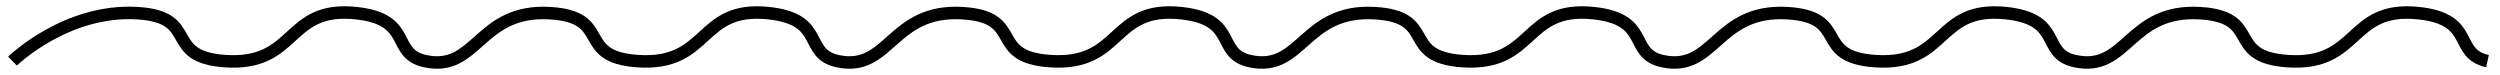 <?xml version="1.0" encoding="UTF-8"?> <svg xmlns="http://www.w3.org/2000/svg" width="200" height="6" viewBox="0 0 200 6" fill="none"> <path d="M1 4.889C1 4.889 5.279 0.708 11 1.053C16.017 1.355 13.005 4.544 18 4.889C23.826 5.291 22.824 0.444 28.5 1.053C33.09 1.546 31.229 4.284 34 4.889C38.189 5.804 38.279 0.708 44 1.053C49.017 1.355 46.005 4.544 51 4.889C56.826 5.291 55.824 0.444 61.5 1.053C66.09 1.546 64.229 4.284 67 4.889C71.189 5.804 71.279 0.708 77 1.053C82.017 1.355 79.005 4.544 84 4.889C89.826 5.291 88.824 0.444 94.5 1.053C99.09 1.546 97.229 4.284 100 4.889C104.189 5.804 104.279 0.708 110 1.053C115.017 1.355 112.005 4.544 117 4.889C122.826 5.291 121.824 0.444 127.5 1.053C132.09 1.546 130.229 4.284 133 4.889C137.189 5.804 137.279 0.709 143 1.053C148.017 1.356 145.005 4.544 150 4.889C155.826 5.291 154.824 0.444 160.5 1.053C165.09 1.546 163.229 4.284 166 4.889C170.189 5.804 170.279 0.709 176 1.054C181.017 1.356 178.005 4.545 183 4.89C188.826 5.292 187.824 0.445 193.5 1.054C198.09 1.546 196.229 4.284 199 4.89" stroke="black"></path> </svg> 